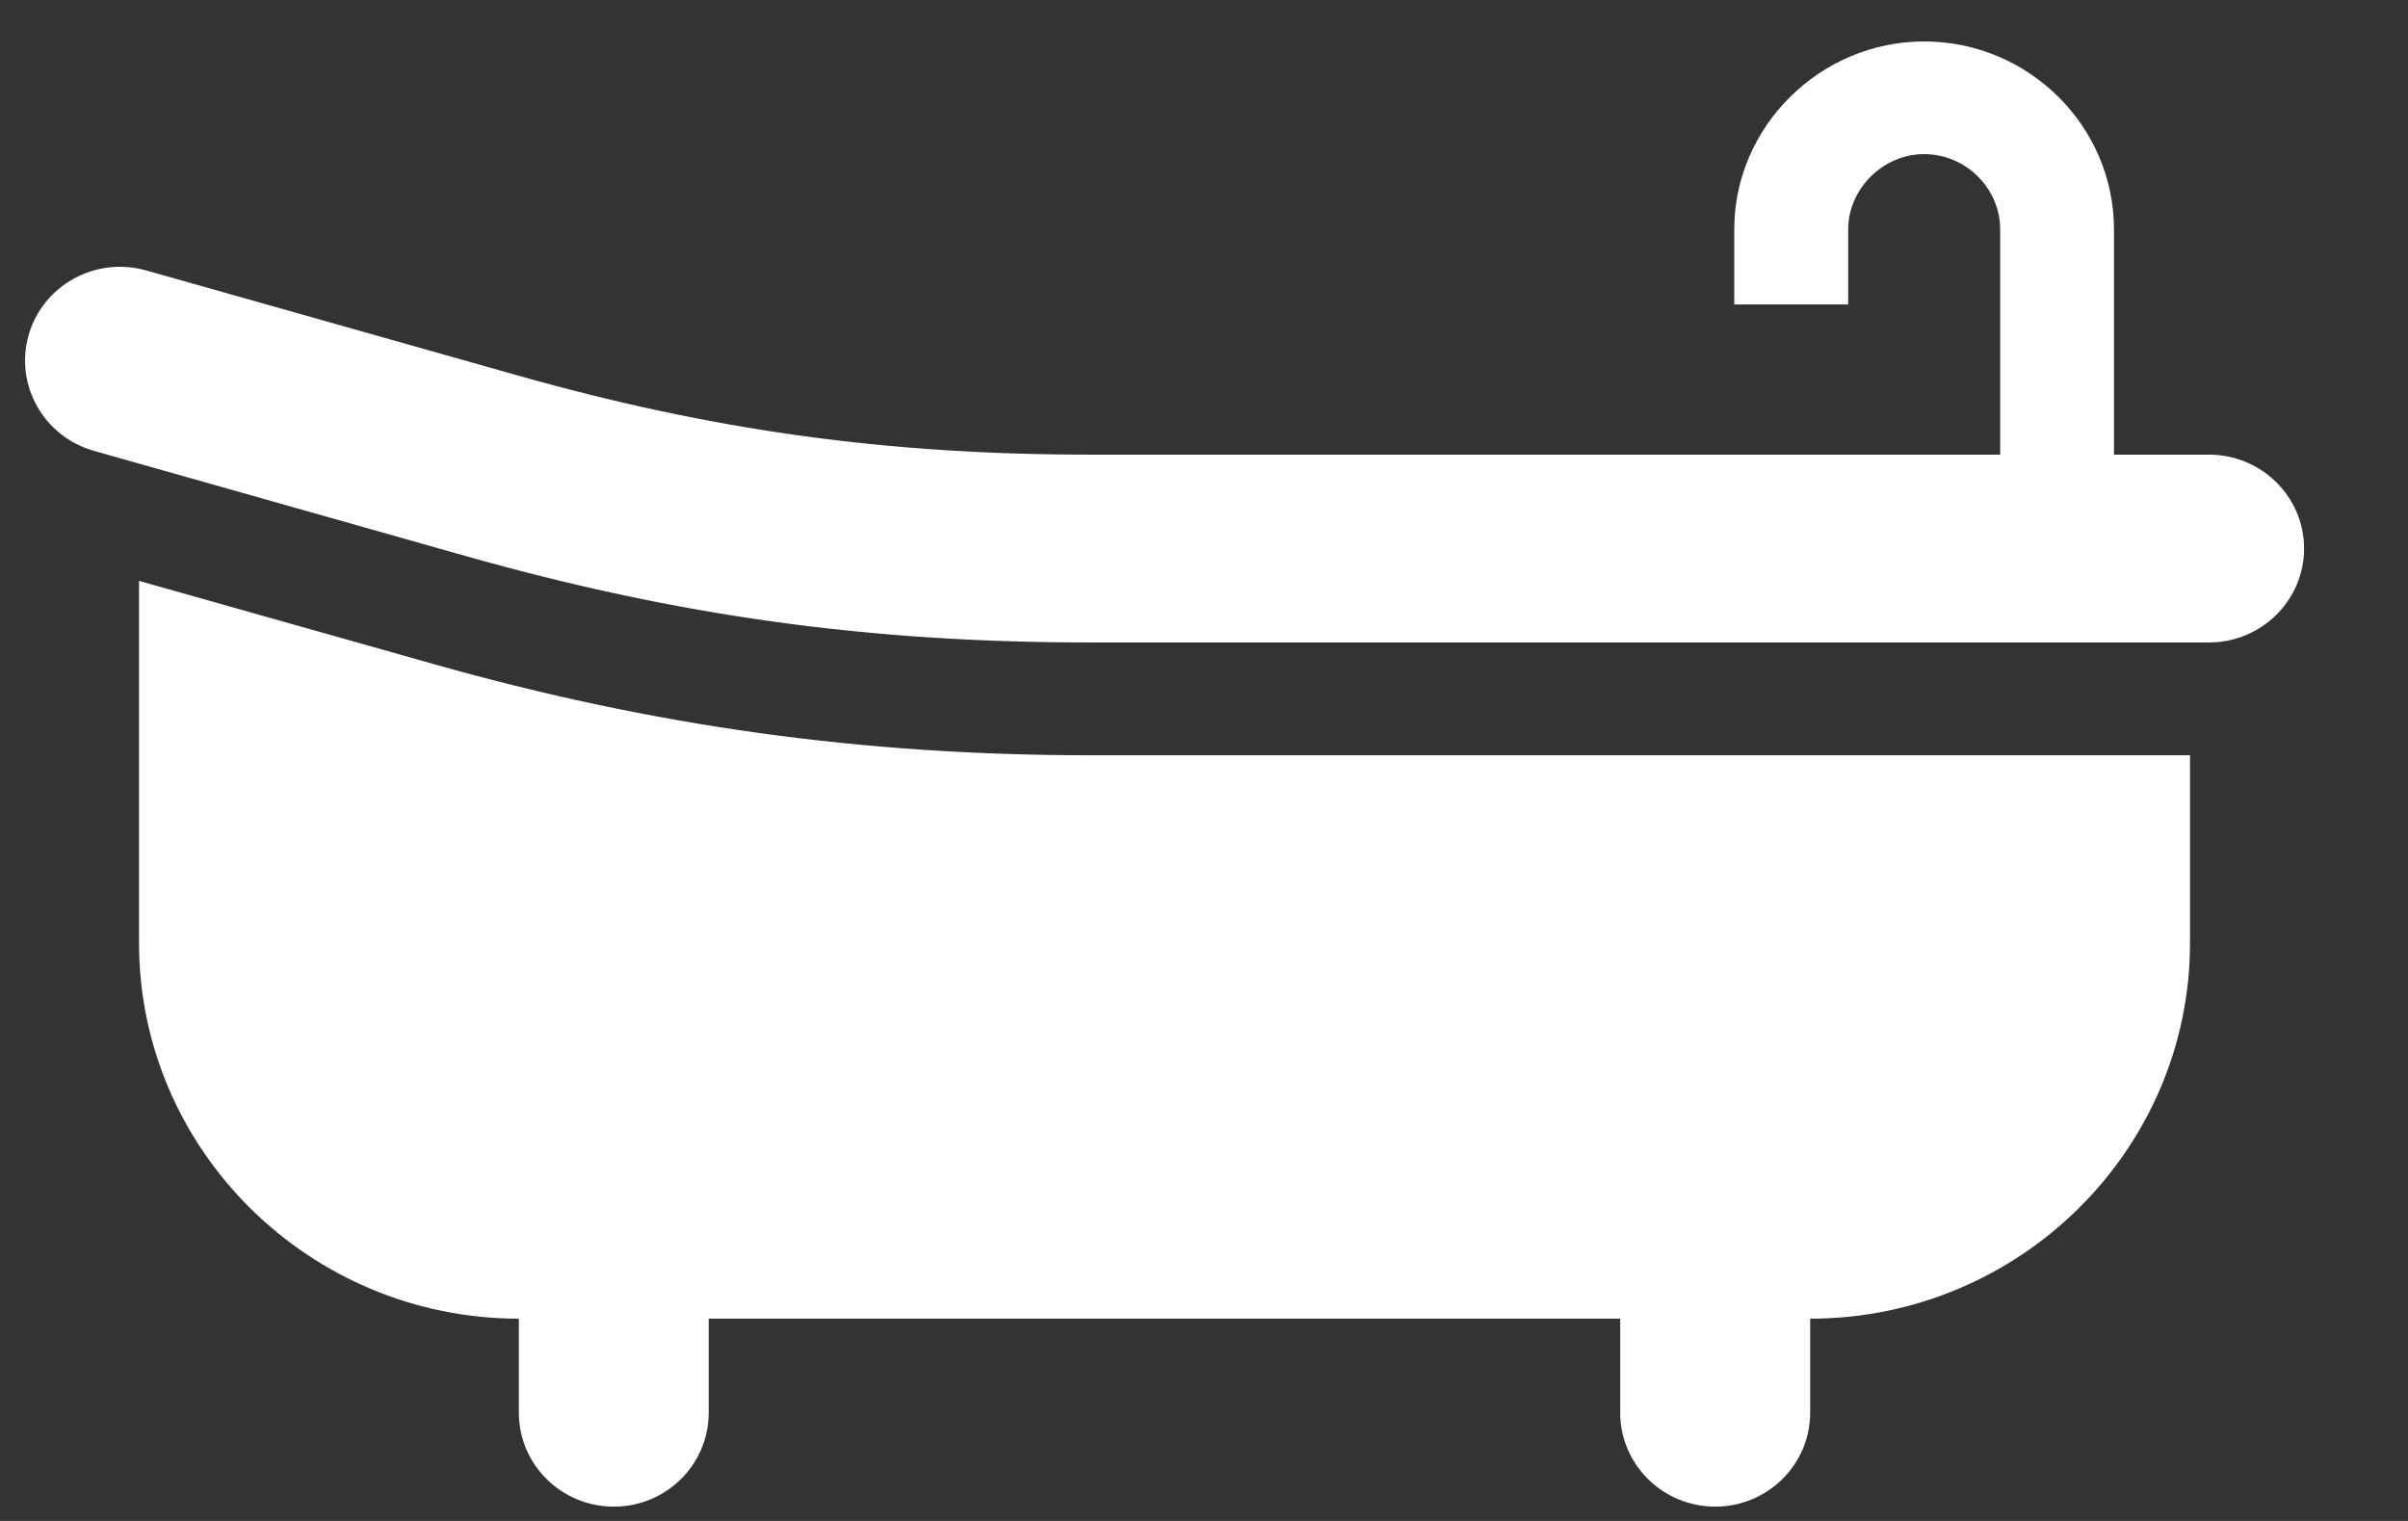 <svg width="19" height="12" viewBox="0 0 19 12" fill="none" xmlns="http://www.w3.org/2000/svg">
<rect x="0" y="0" width="19" height="12" fill="#333333" stroke="none"/>
<path fill-rule="evenodd" clip-rule="evenodd" d="M0.741 3.557C0.344 3.445 0.114 3.036 0.226 2.643C0.339 2.25 0.753 2.022 1.151 2.133L4.073 2.959C5.62 3.397 6.995 3.587 8.604 3.587H15.782V1.809C15.782 1.485 15.51 1.216 15.182 1.216C14.857 1.216 14.583 1.491 14.583 1.809V2.402H13.684V1.809C13.684 0.998 14.362 0.327 15.182 0.327C16.007 0.327 16.68 0.996 16.68 1.809V3.587H17.43C17.843 3.587 18.18 3.919 18.18 4.328C18.18 4.737 17.843 5.069 17.43 5.069H8.609C6.854 5.069 5.355 4.862 3.667 4.385L0.741 3.557ZM17.28 7.44C17.28 9.073 15.933 10.404 14.283 10.404V11.146C14.283 11.555 13.947 11.887 13.533 11.887C13.12 11.887 12.784 11.555 12.784 11.146V10.404H5.592V11.146C5.592 11.555 5.257 11.887 4.843 11.887C4.429 11.887 4.094 11.555 4.094 11.146V10.404C2.443 10.404 1.097 9.073 1.097 7.44V4.583L3.42 5.239C5.157 5.73 6.803 5.959 8.609 5.959H17.28V7.44Z" fill="white"/>
</svg>
